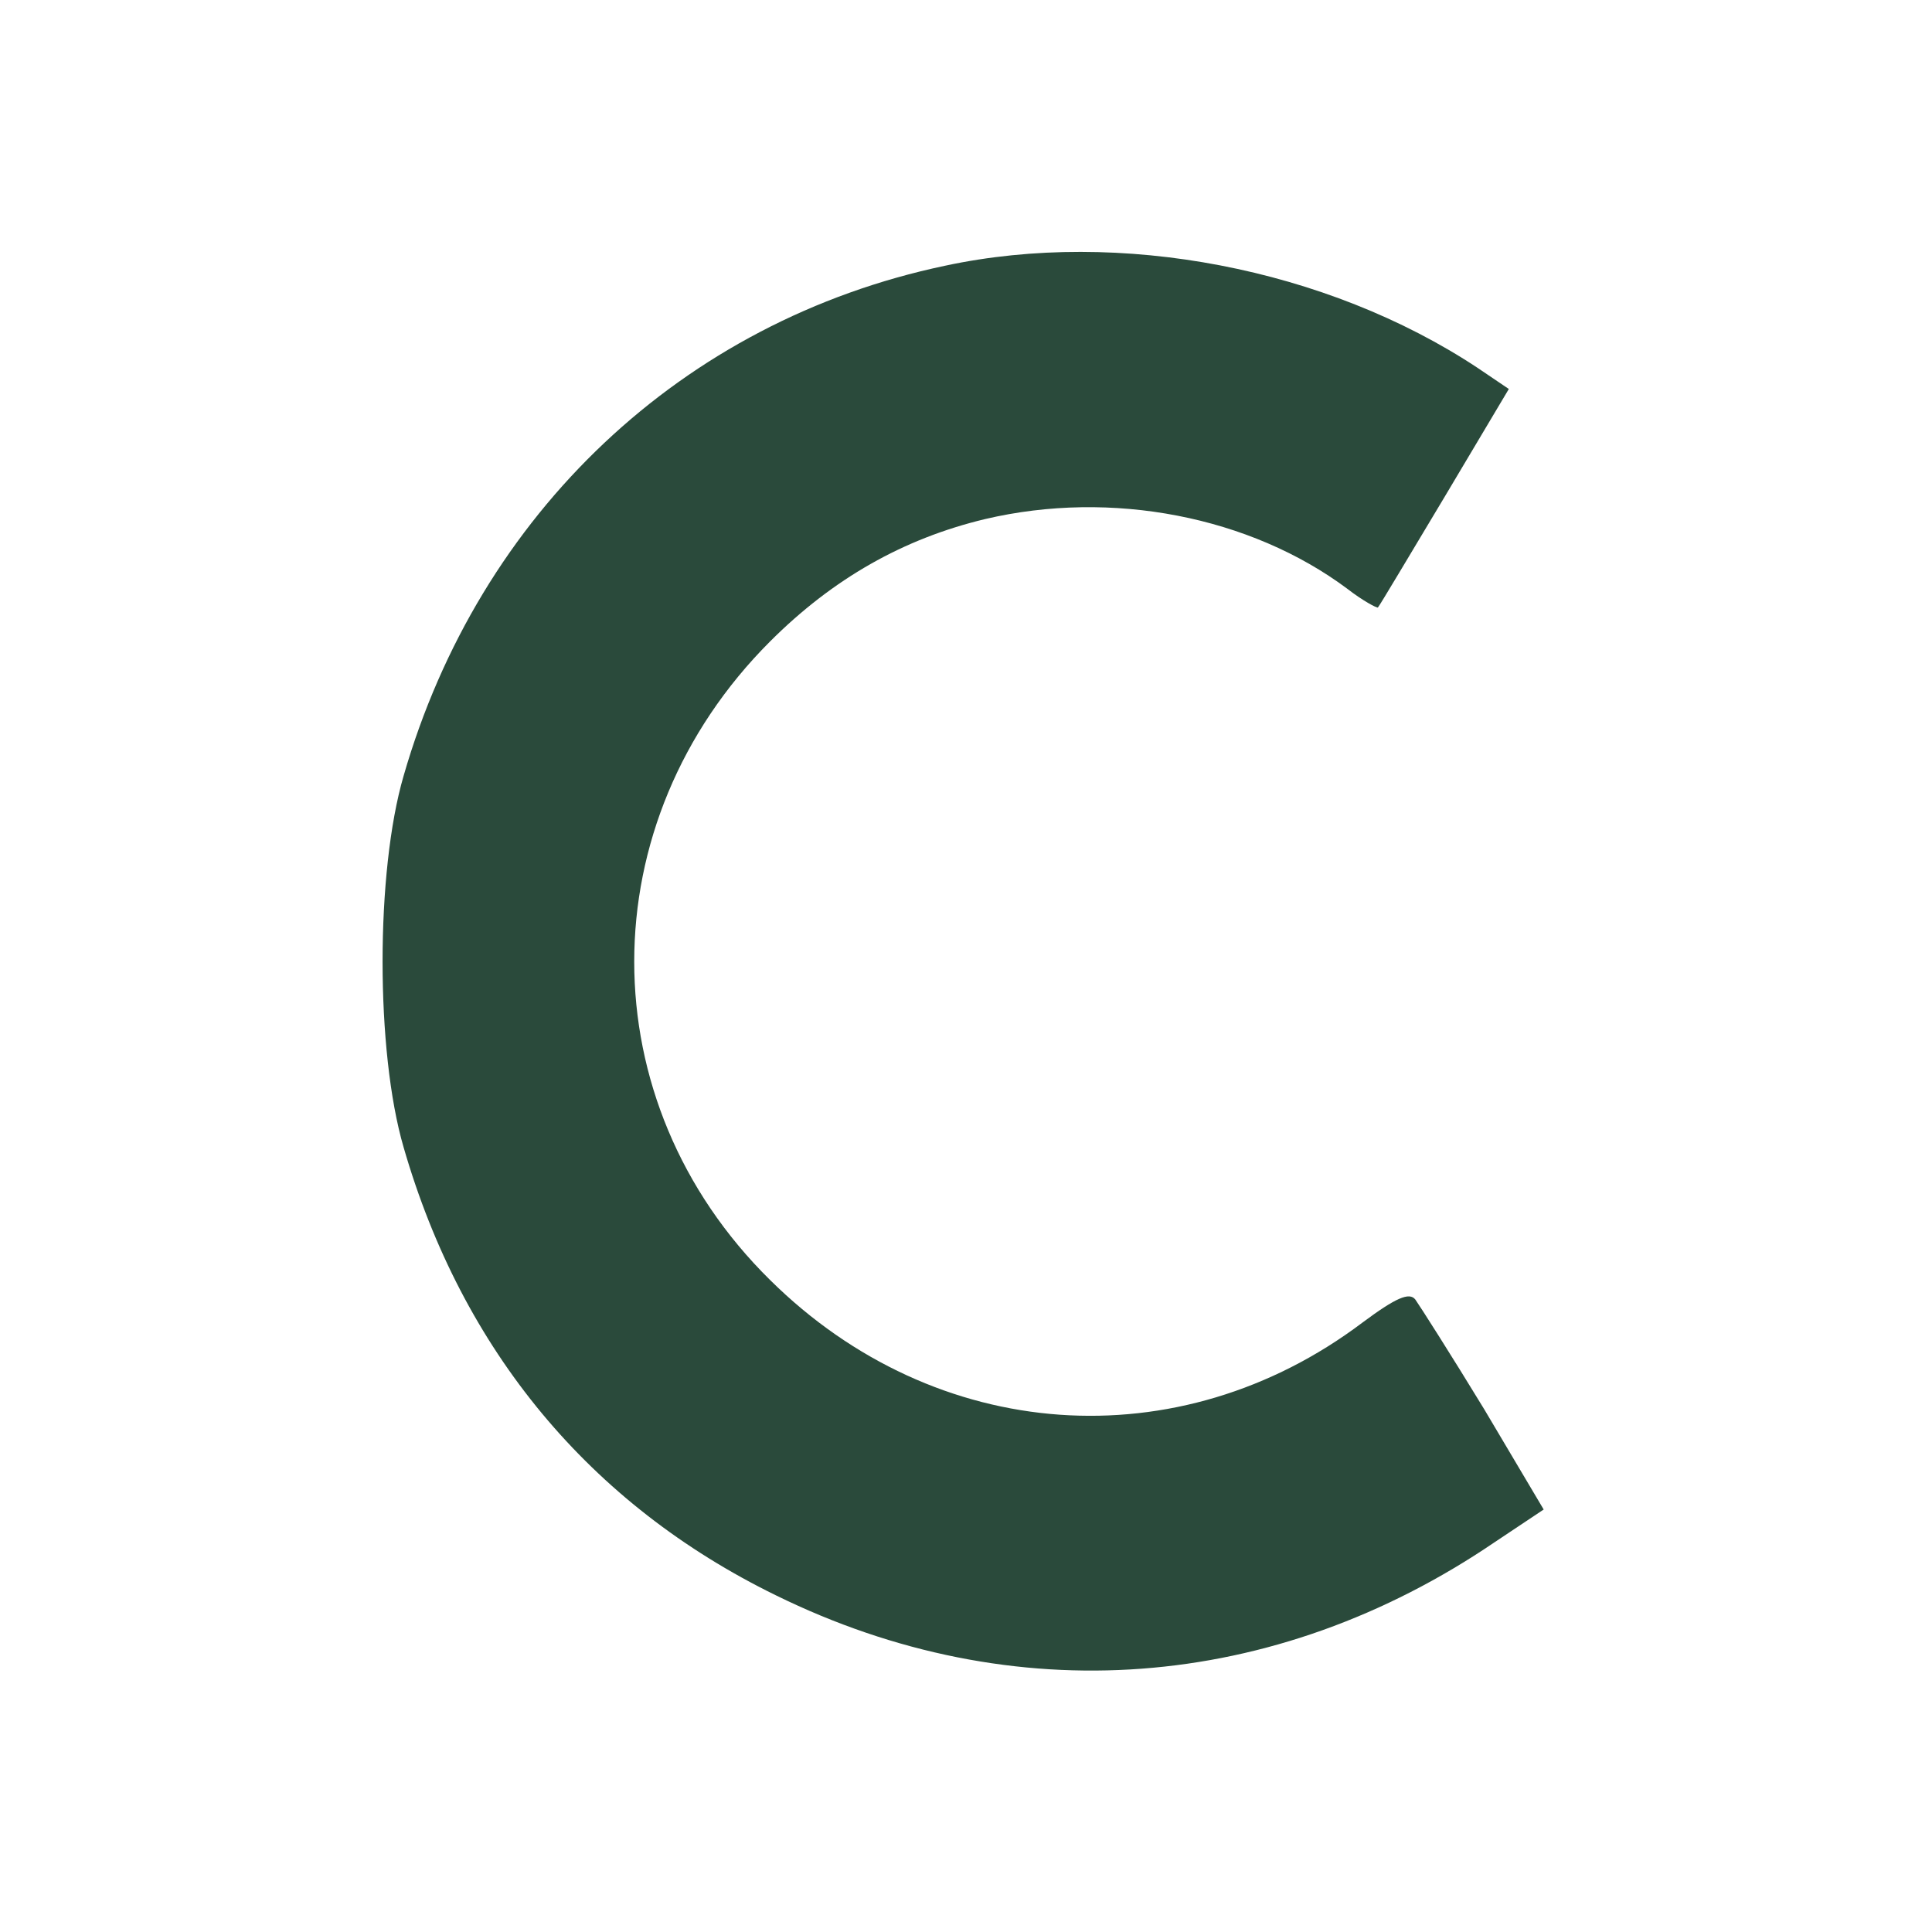 <?xml version="1.0" encoding="UTF-8"?> <svg xmlns="http://www.w3.org/2000/svg" width="303" height="303" viewBox="0 0 303 303" fill="none"><path d="M148.233 41.672C107.033 50.339 75.167 80.472 63.3 121.672C58.9 136.739 58.9 164.872 63.3 179.939C72.5 211.806 92.5 235.939 121.7 250.206C158.9 268.472 199.833 265.406 234.5 241.806L242.1 236.739L232.767 221.006C227.567 212.472 222.633 204.739 221.967 203.806C221.033 202.606 218.9 203.539 213.7 207.406C184.9 229.139 146.767 226.472 120.767 200.739C92.367 172.739 92.367 129.006 120.767 100.606C130.633 90.739 141.7 84.472 154.5 81.406C174.367 76.739 196.1 81.006 211.3 92.339C213.7 94.206 215.967 95.406 216.1 95.272C216.367 95.006 221.033 87.139 226.633 77.806L236.633 61.006L231.7 57.672C208.1 42.072 175.567 35.806 148.233 41.672Z" fill="#2A4A3B"></path></svg> 